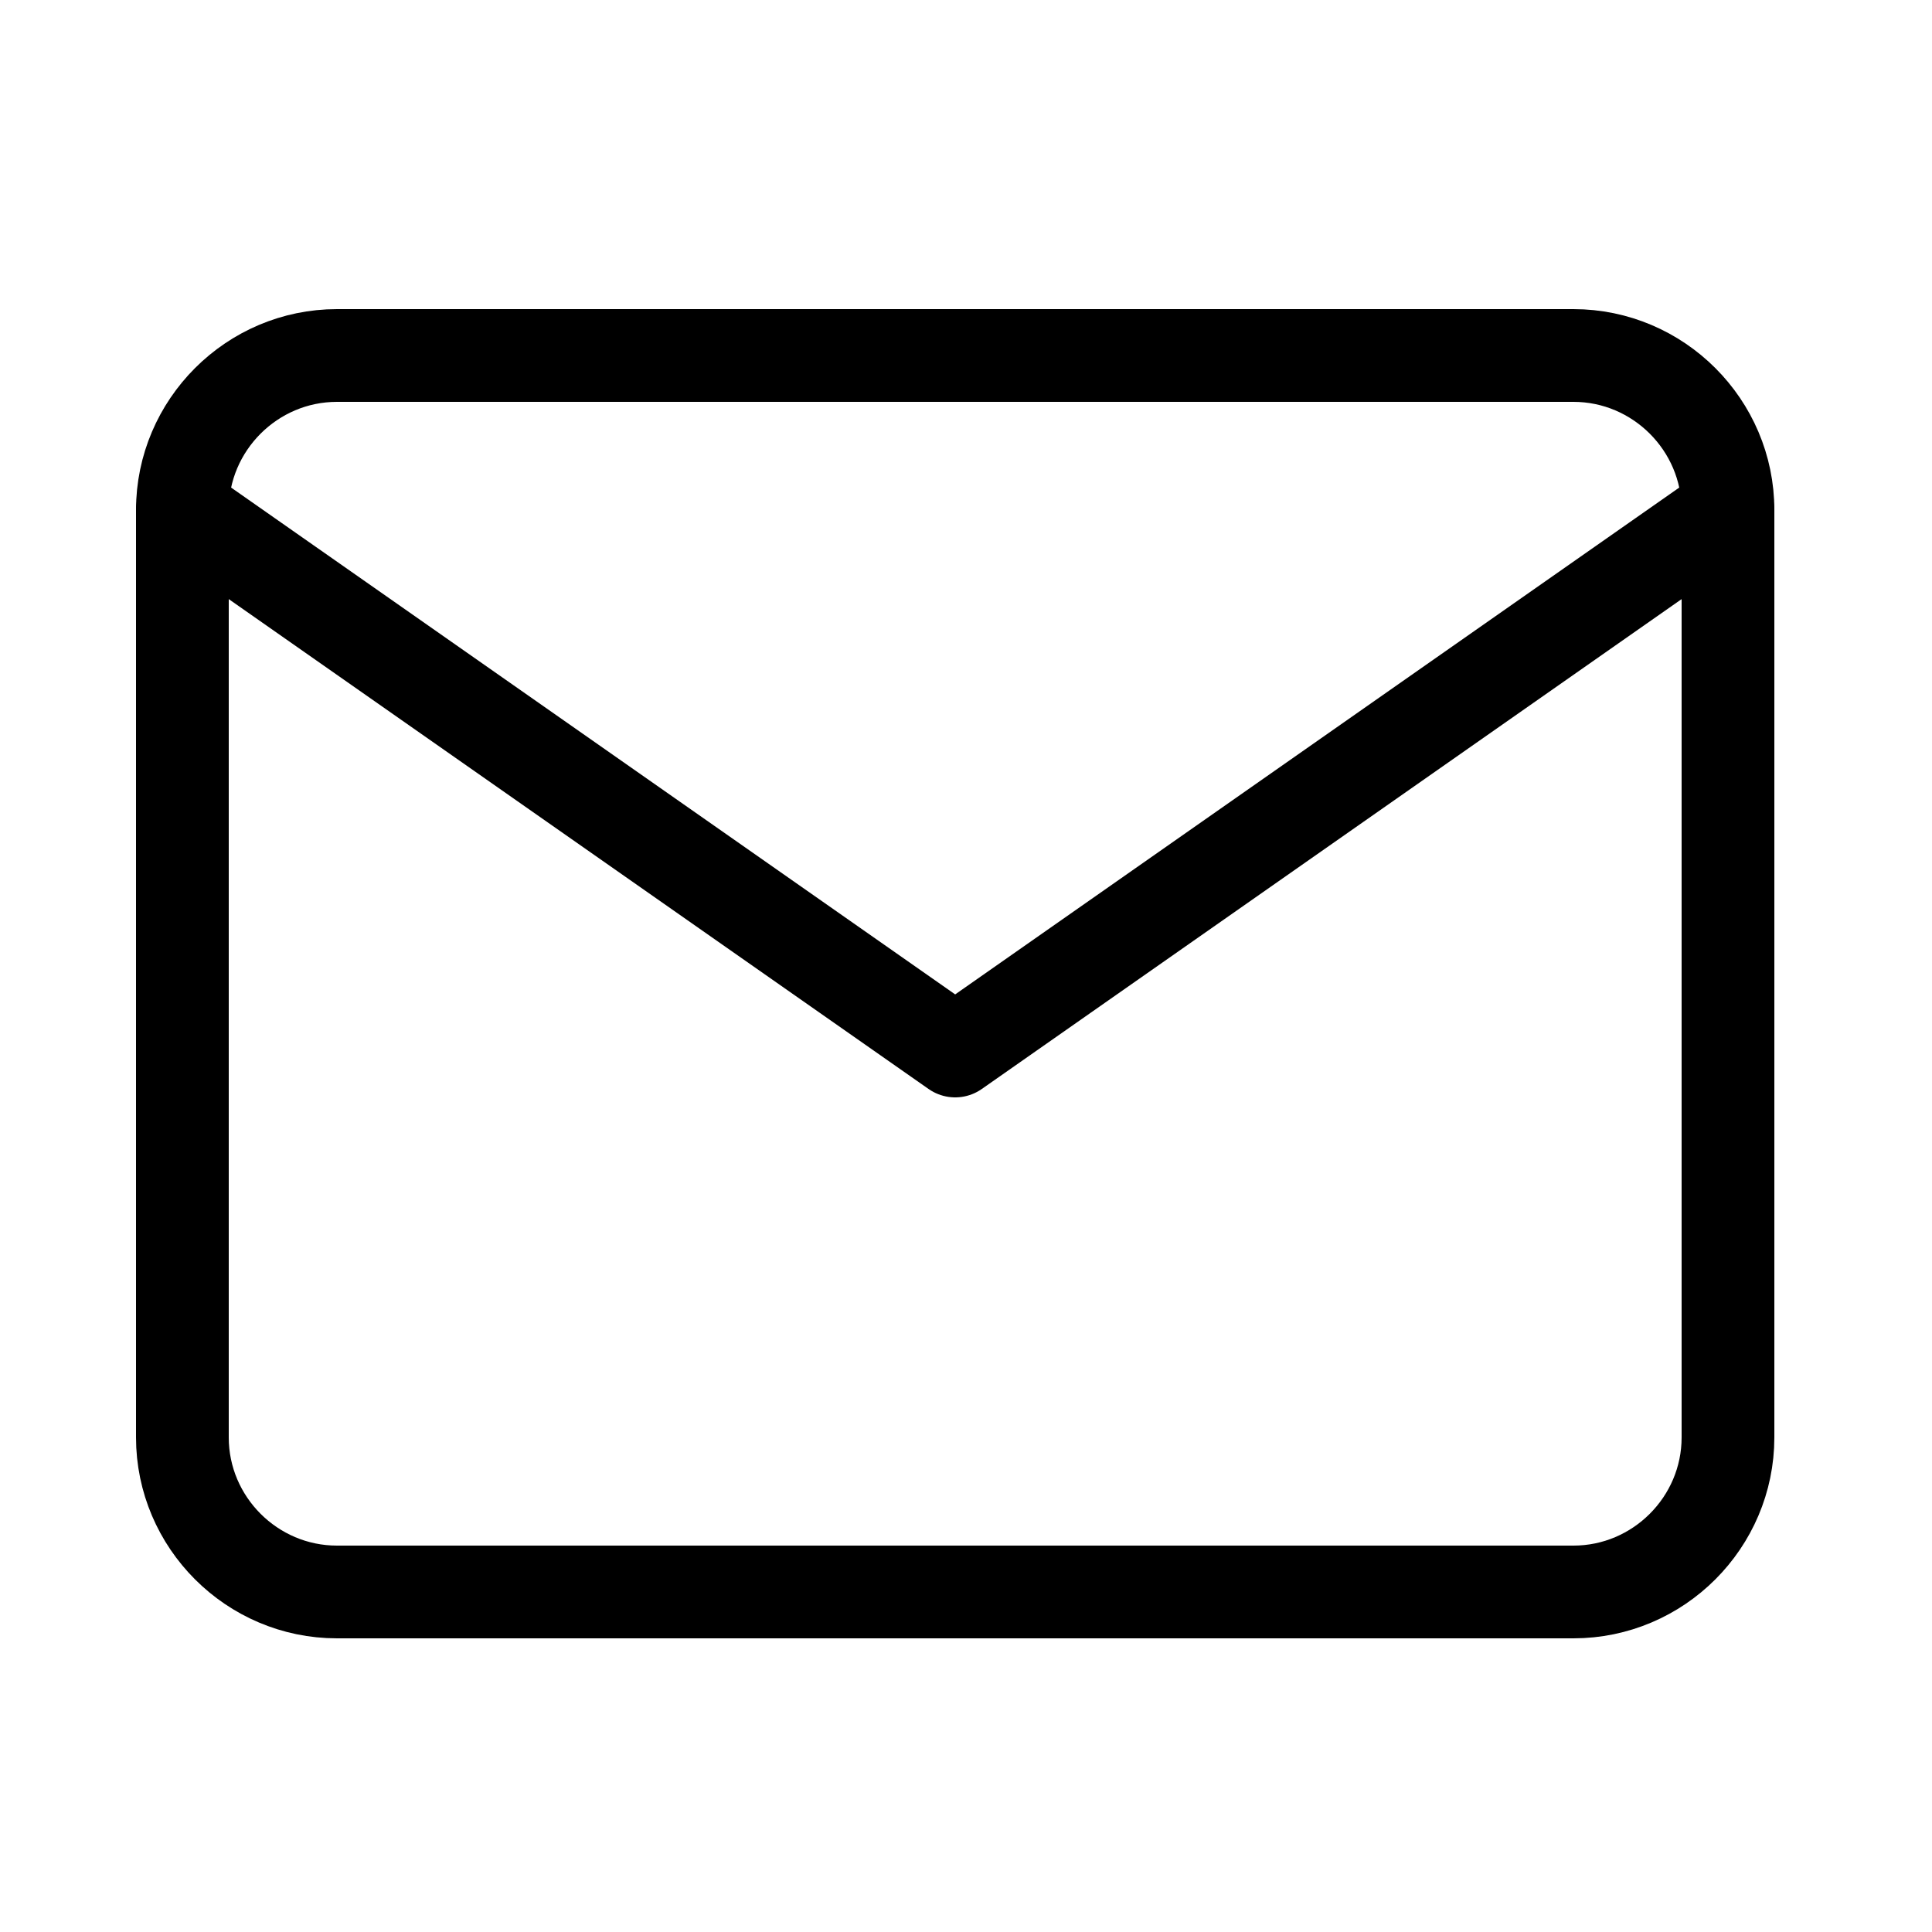 <svg width="25" height="25" viewBox="0 0 25 25" fill="none" xmlns="http://www.w3.org/2000/svg">
<path fill-rule="evenodd" clip-rule="evenodd" d="M4.36 4.6H20.36C21.46 4.6 22.36 5.5 22.36 6.6V18.6C22.36 19.7 21.46 20.6 20.36 20.6H4.36C3.26 20.6 2.36 19.7 2.36 18.6V6.6C2.36 5.5 3.26 4.6 4.36 4.6Z" stroke="black" stroke-width="1.2" stroke-linecap="round" stroke-linejoin="round"/>
<path d="M22.36 6.6L12.36 13.6L2.36 6.6" stroke="black" stroke-width="1.2" stroke-linecap="round" stroke-linejoin="round"/>
</svg>
